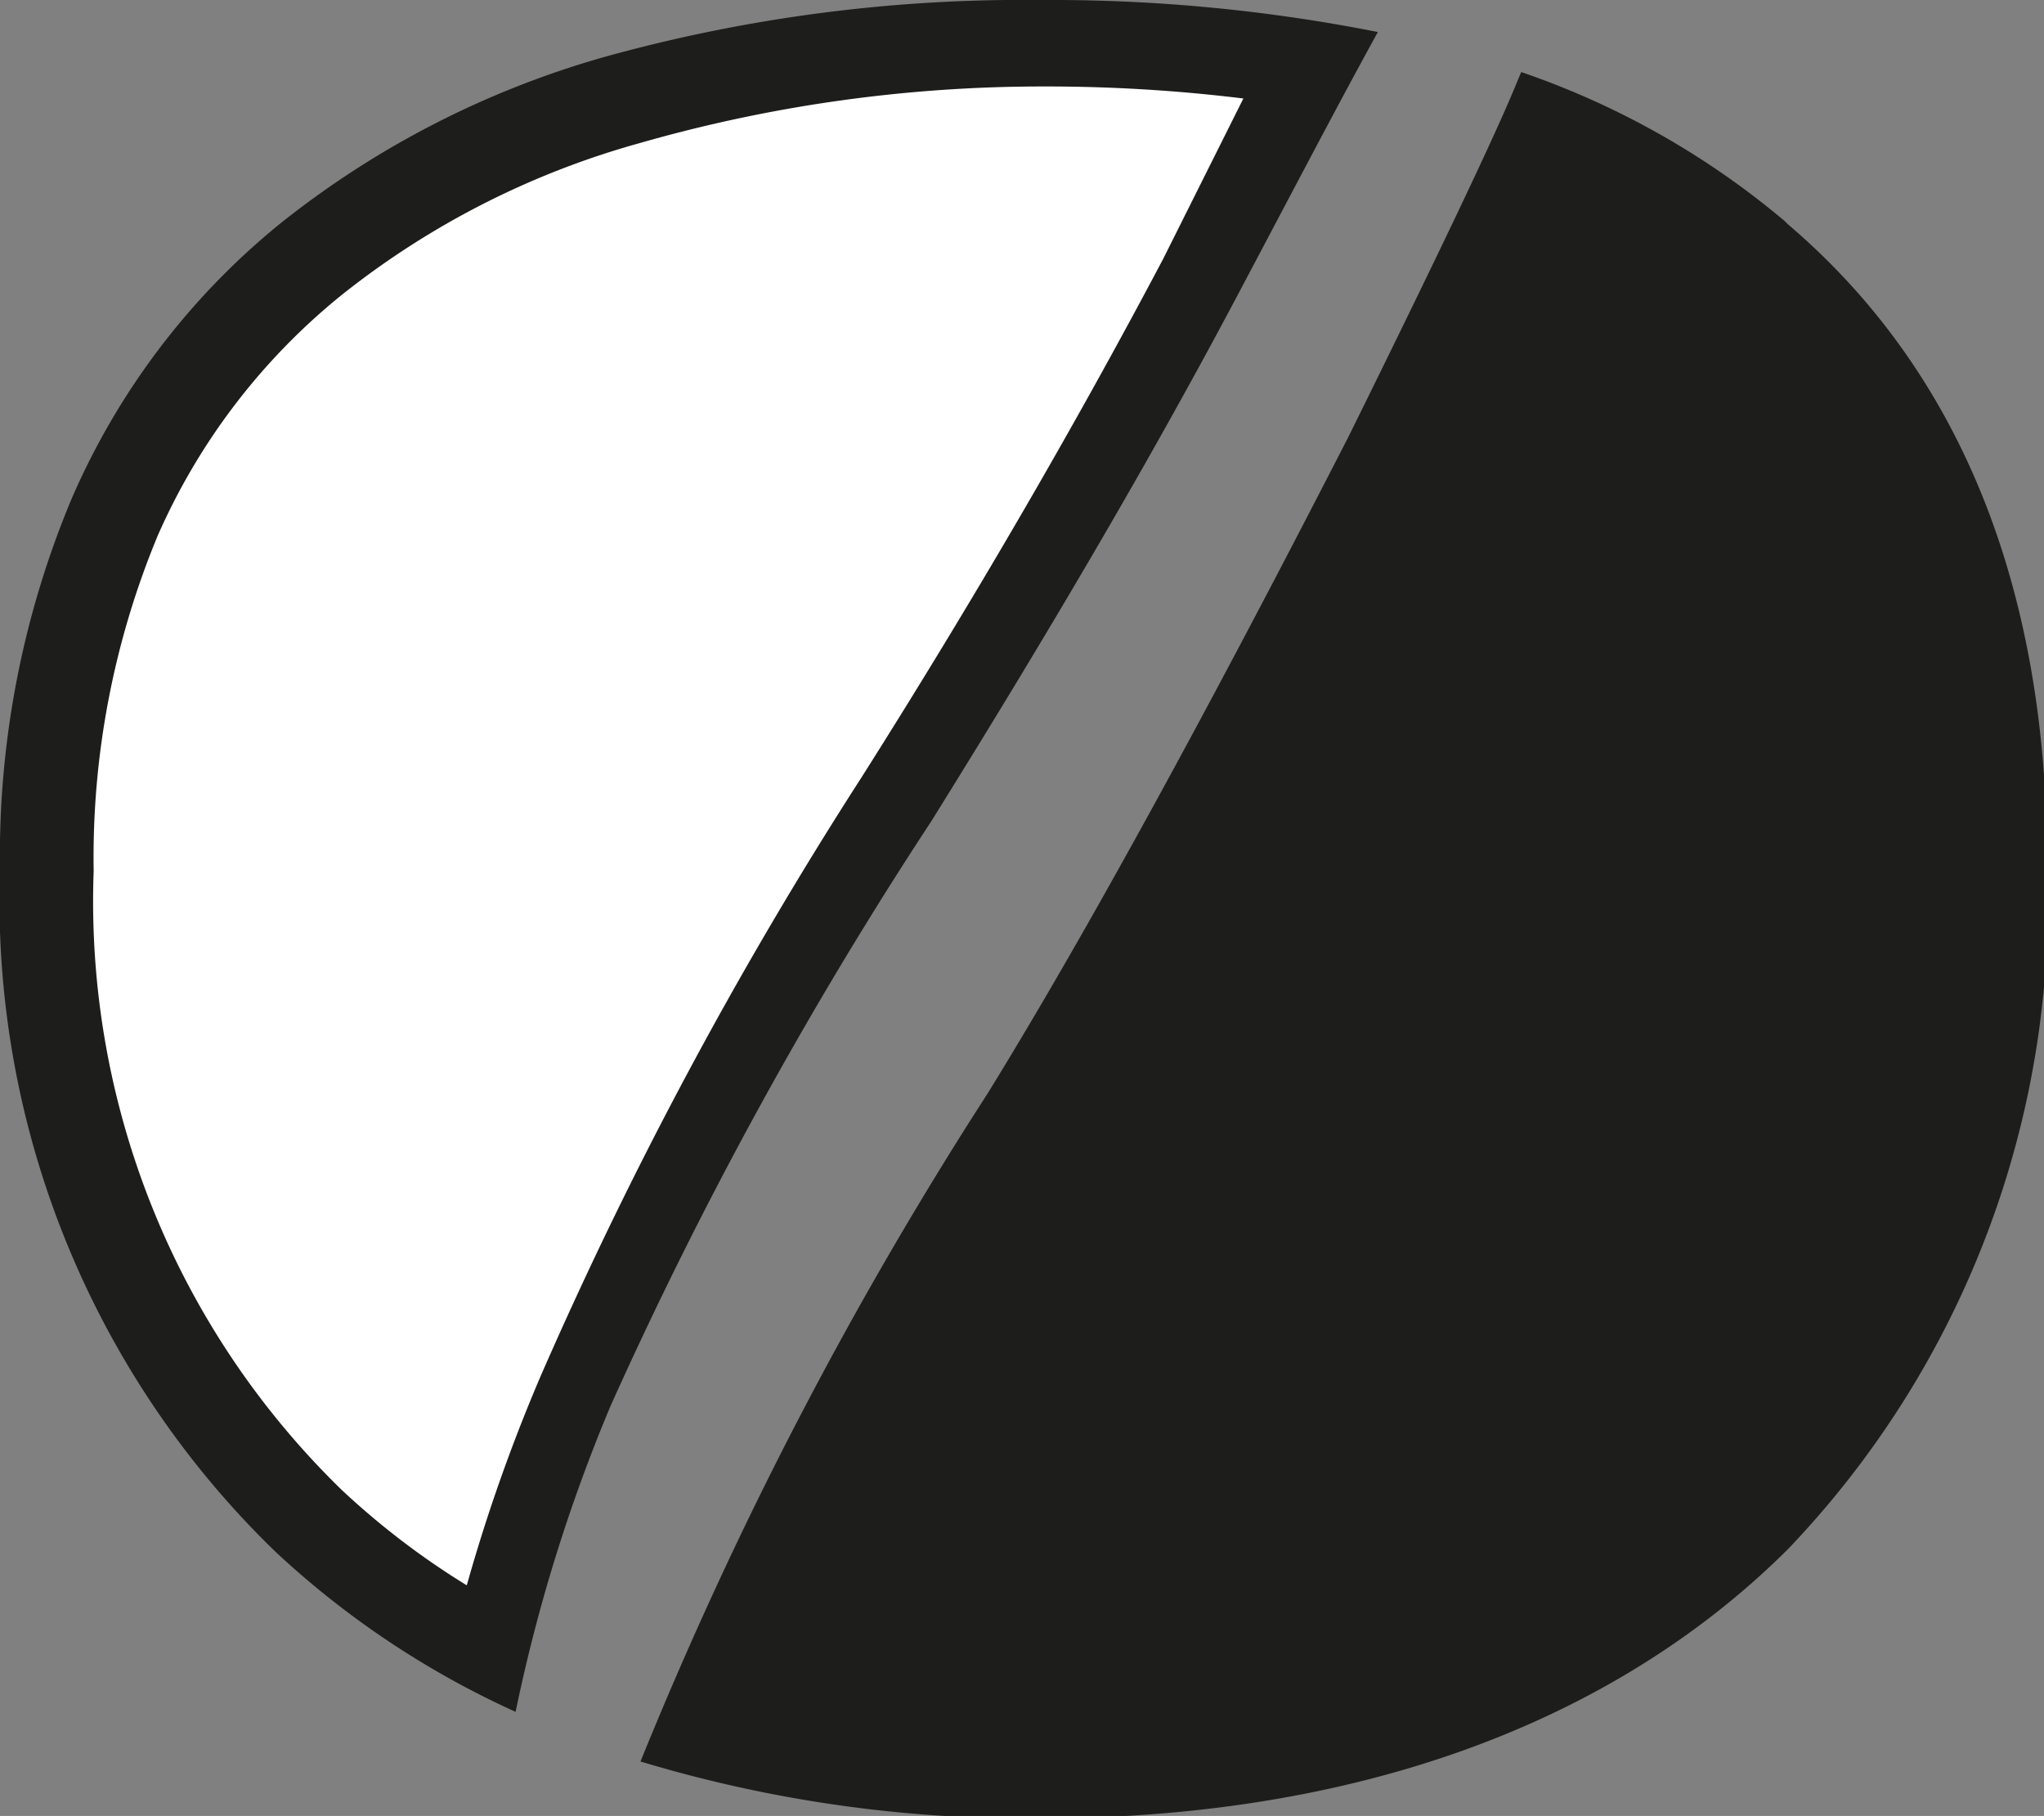 <?xml version="1.0" encoding="UTF-8"?> <svg xmlns="http://www.w3.org/2000/svg" viewBox="0 0 25.53 22.68"><rect x="0" y="0" width="25.53" height="22.68" fill="#808080" stroke="none"/><defs><style>.cls-1{fill:#fff;}.cls-2{fill:#1d1d1b;}</style></defs><g id="Calque_2" data-name="Calque 2"><g id="Calque_1-2" data-name="Calque 1"><path class="cls-1" d="M6.09,20.6A10.74,10.74,0,0,1,3.81,19,10.81,10.81,0,0,1,.54,10.86a10.88,10.88,0,0,1,.85-4.41A8.6,8.6,0,0,1,3.83,3.22a10.87,10.87,0,0,1,3.91-2A18.84,18.84,0,0,1,13,.54,21,21,0,0,1,16.38.8C16,1.55,15.5,2.44,15,3.47,13.84,5.6,12.56,7.79,11.17,10a52.62,52.62,0,0,0-4,7.38A21.88,21.88,0,0,0,6.09,20.6"></path><path class="cls-2" d="M13,0A19.55,19.55,0,0,0,7.59.7a11.52,11.52,0,0,0-4.1,2.1A9.06,9.06,0,0,0,.89,6.24,11.54,11.54,0,0,0,0,10.86a11.32,11.32,0,0,0,3.44,8.52,11.11,11.11,0,0,0,3,2,20.61,20.61,0,0,1,1.19-3.83,52.42,52.42,0,0,1,4-7.29C13,8.06,14.3,5.87,15.44,3.72c.71-1.34,1.29-2.45,1.77-3.32A21,21,0,0,0,13,0m0,1.08a20.25,20.25,0,0,1,2.53.15l-1,2c-1.12,2.12-2.39,4.3-3.77,6.48a52.94,52.94,0,0,0-4,7.46,21.28,21.28,0,0,0-.93,2.63,9.73,9.73,0,0,1-1.56-1.19,10.25,10.25,0,0,1-3.1-7.73,10.47,10.47,0,0,1,.8-4.19,8,8,0,0,1,2.29-3,10.46,10.46,0,0,1,3.72-1.9A18.25,18.25,0,0,1,13,1.08"></path><path class="cls-2" d="M22.29,2.76A10.25,10.25,0,0,0,19,.9l-.1.24q-.42,1-2.06,4.32c-1.78,3.47-3.28,6.21-4.5,8.19A50.06,50.06,0,0,0,8,22a16.64,16.64,0,0,0,5,.71c3.89,0,7.12-1.16,9.33-3.36a11.7,11.7,0,0,0,3.24-8.55c0-3.47-1.09-6.17-3.24-8"></path></g></g></svg> 